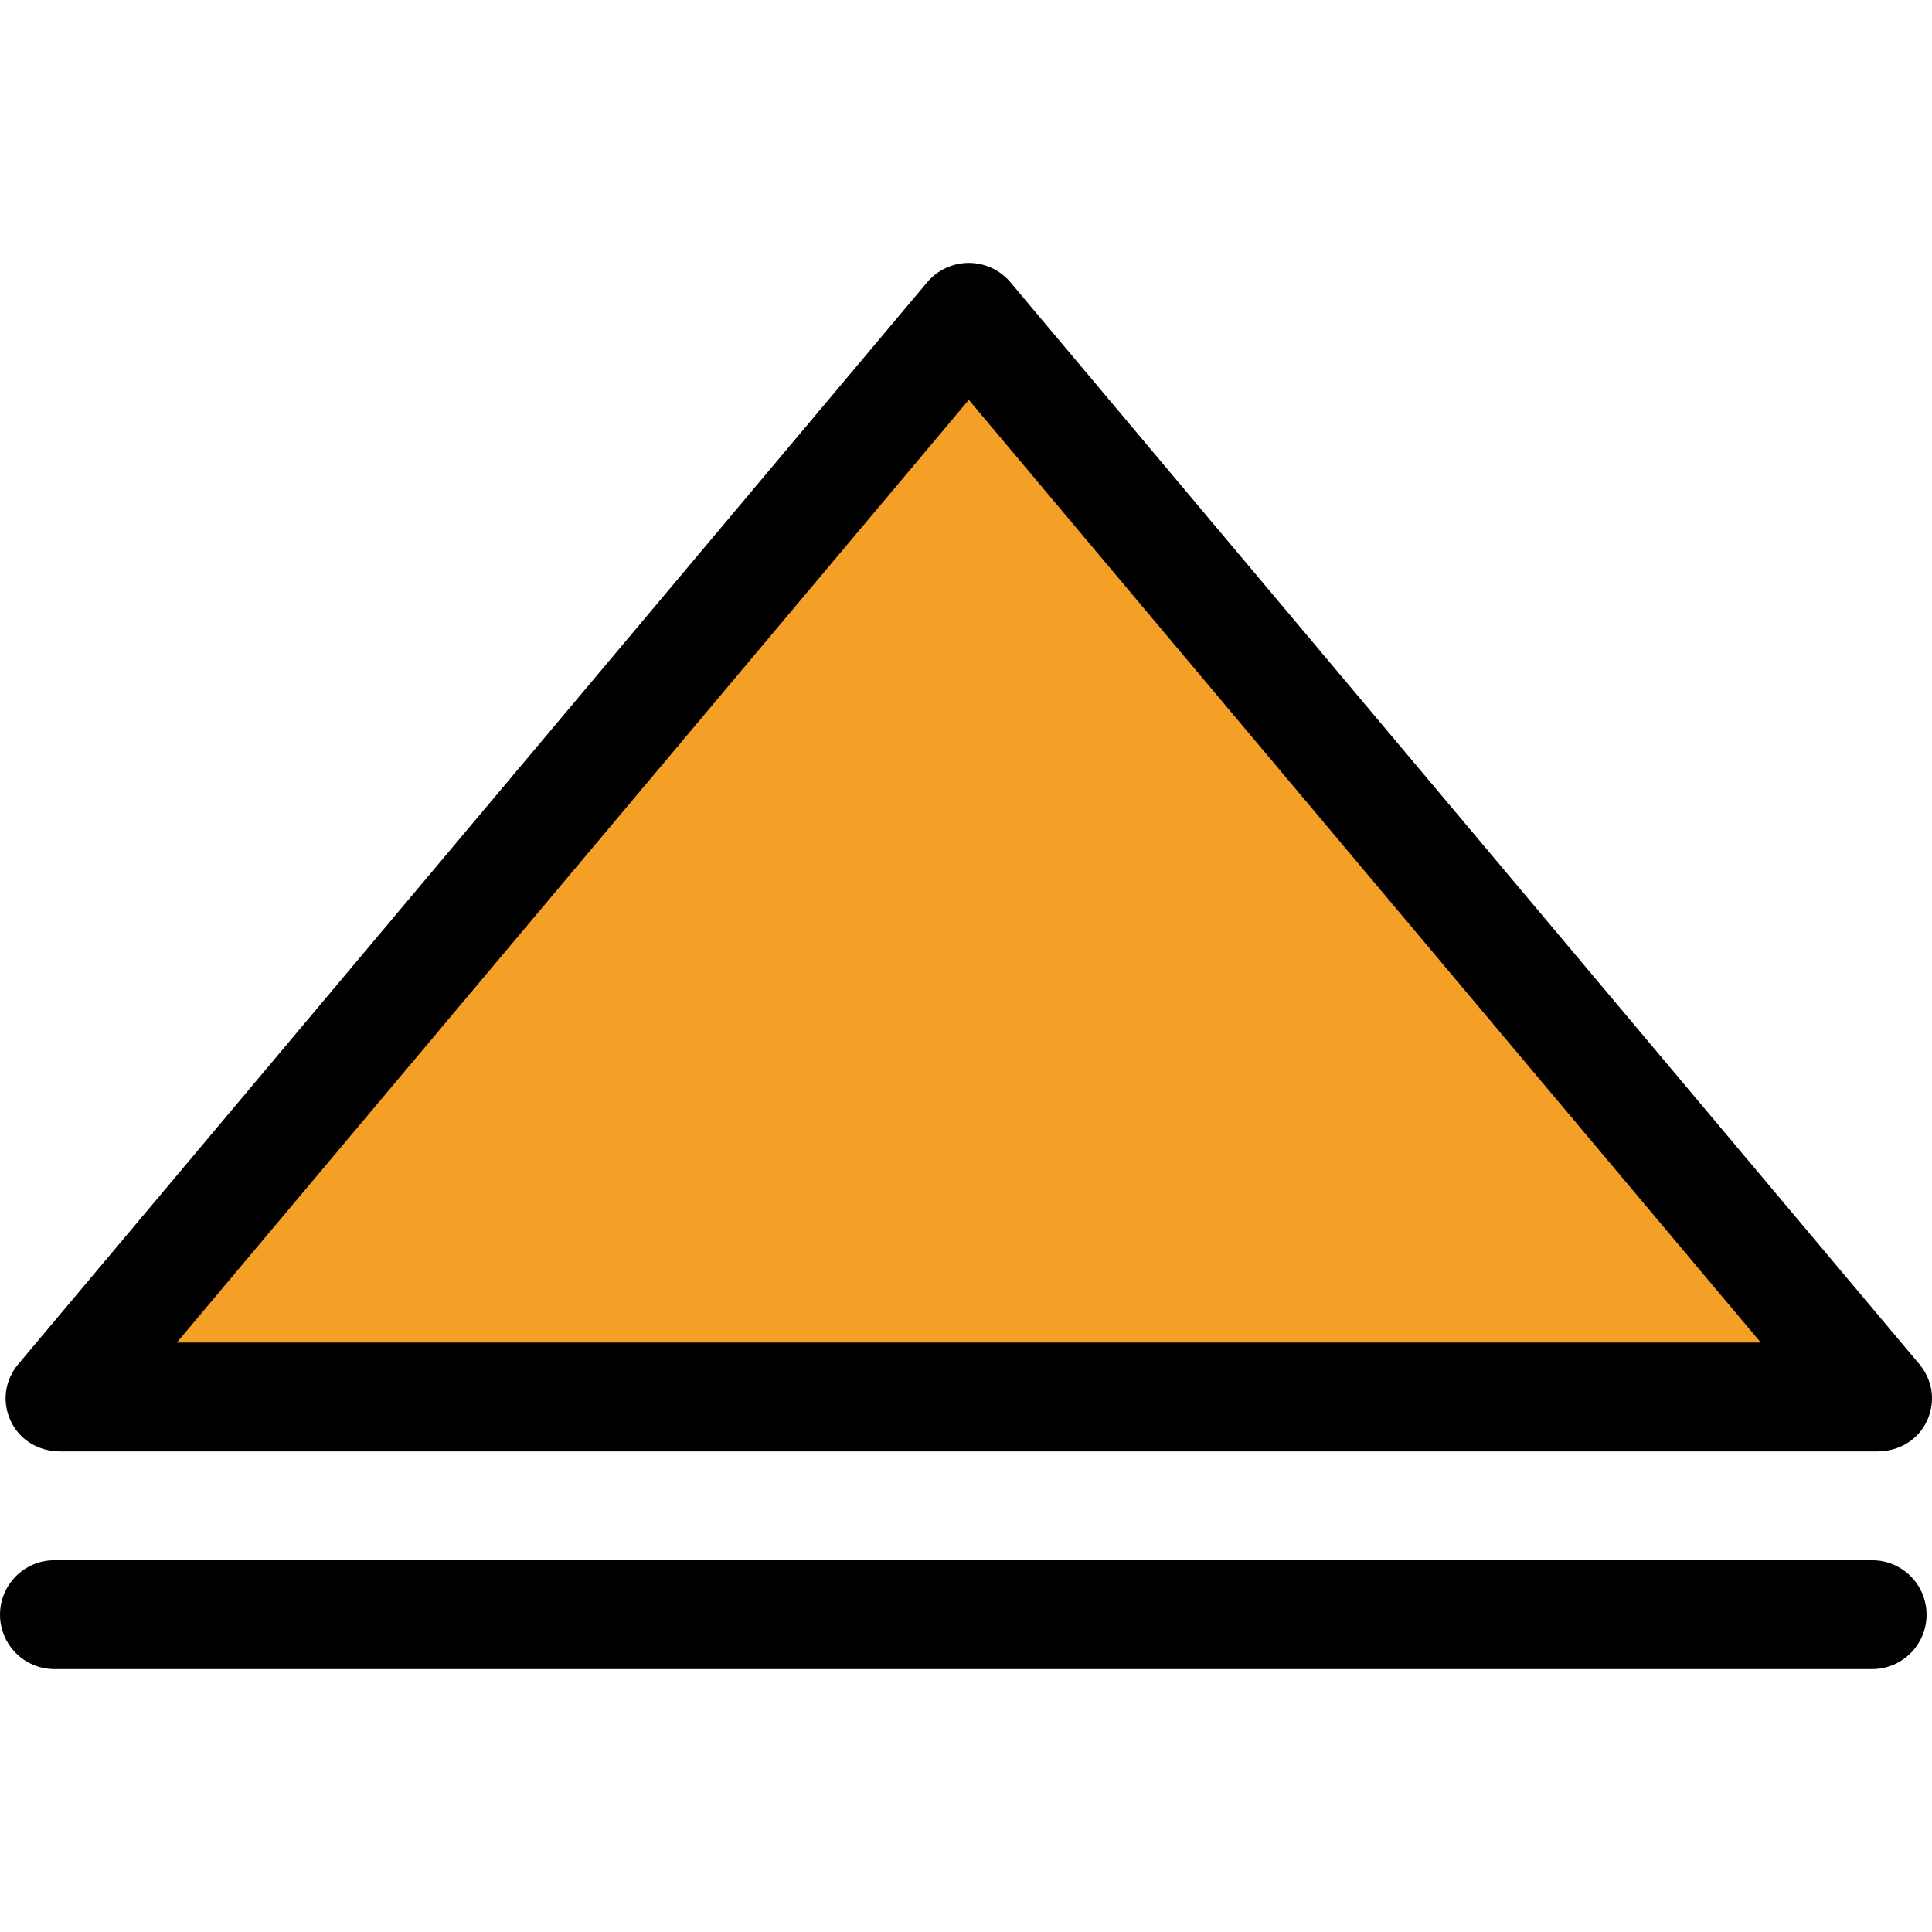 <?xml version="1.0" encoding="iso-8859-1"?>
<!-- Generator: Adobe Illustrator 19.0.0, SVG Export Plug-In . SVG Version: 6.00 Build 0)  -->
<svg version="1.1" id="Layer_1" xmlns="http://www.w3.org/2000/svg" xmlns:xlink="http://www.w3.org/1999/xlink" x="0px" y="0px"
	 viewBox="0 0 511.999 511.999" style="enable-background:new 0 0 511.999 511.999;" xml:space="preserve">
<polygon style="fill:#F4A026;" points="15.911,370.211 256.744,83.55 497.577,370.211 "/>
<path d="M508.619,361.481L267.786,74.82c-2.739-3.262-6.781-5.145-11.042-5.145c-4.26,0-8.303,1.884-11.042,5.145L4.868,361.481
	c-3.607,4.294-4.399,10.014-2.031,15.096c2.368,5.083,7.467,8.058,13.073,8.058h481.668c5.607,0,10.706-2.975,13.073-8.058
	C513.017,371.495,512.226,365.773,508.619,361.481z M46.863,355.788l209.881-249.817l209.88,249.817H46.863z"/>
<path d="M496.135,413.479H14.423C6.458,413.479,0,419.937,0,427.901c0,7.964,6.458,14.423,14.423,14.423h481.713
	c7.964,0,14.423-6.458,14.423-14.423C510.558,419.937,504.099,413.479,496.135,413.479z"/>
<g>
</g>
<g>
</g>
<g>
</g>
<g>
</g>
<g>
</g>
<g>
</g>
<g>
</g>
<g>
</g>
<g>
</g>
<g>
</g>
<g>
</g>
<g>
</g>
<g>
</g>
<g>
</g>
<g>
</g>
</svg>
